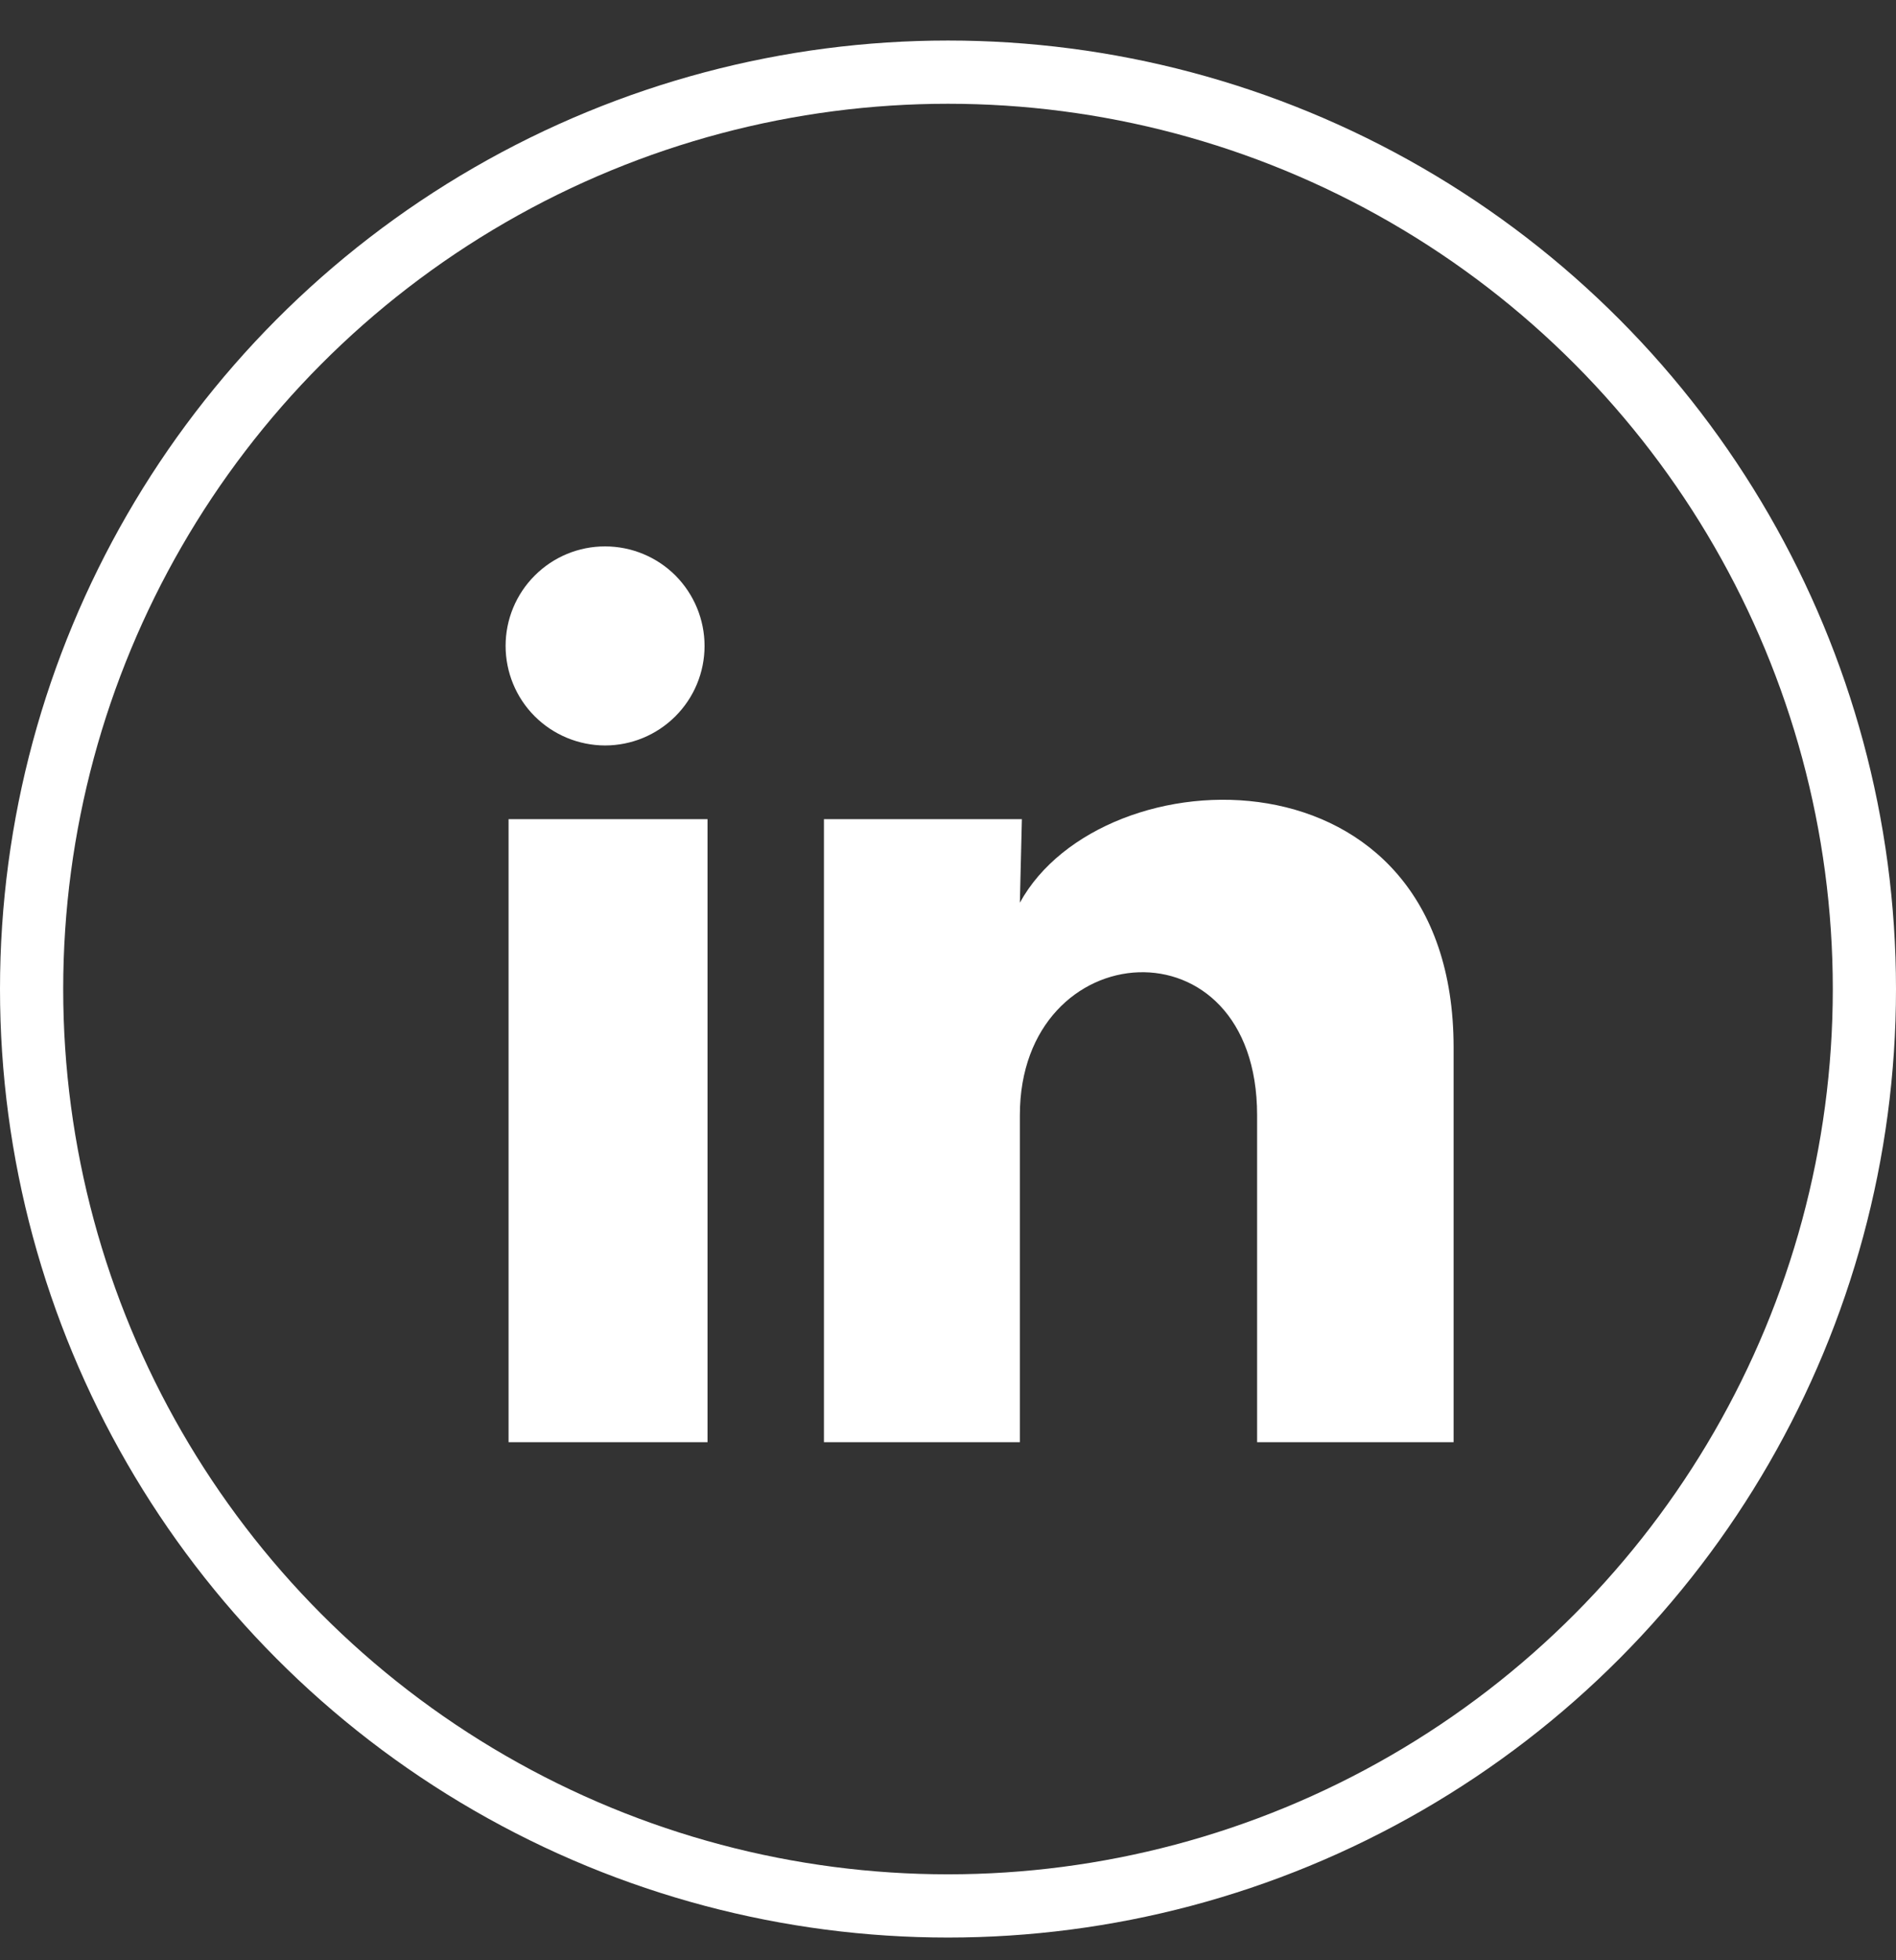 <svg width="30" height="31" viewBox="0 0 30 31" fill="none" xmlns="http://www.w3.org/2000/svg">
<rect x="0" y="0" width="30" height="31" fill="#333333" stroke="none"/>
<path d="M11.148 10.215C11.148 10.633 10.982 11.033 10.686 11.328C10.391 11.623 9.991 11.789 9.573 11.789C9.156 11.788 8.755 11.622 8.46 11.327C8.165 11.032 8 10.631 8 10.214C8 9.796 8.166 9.396 8.462 9.101C8.757 8.806 9.157 8.64 9.575 8.641C9.992 8.641 10.393 8.807 10.688 9.102C10.982 9.398 11.148 9.798 11.148 10.215ZM11.195 12.954H8.047V22.807H11.195V12.954ZM16.169 12.954H13.037V22.807H16.137V17.637C16.137 14.756 19.891 14.489 19.891 17.637V22.807H23V16.566C23 11.711 17.444 11.892 16.137 14.276L16.169 12.954Z" fill="white"/>
<circle cx="15" cy="15.641" r="14.5" stroke="white"/>
</svg>
